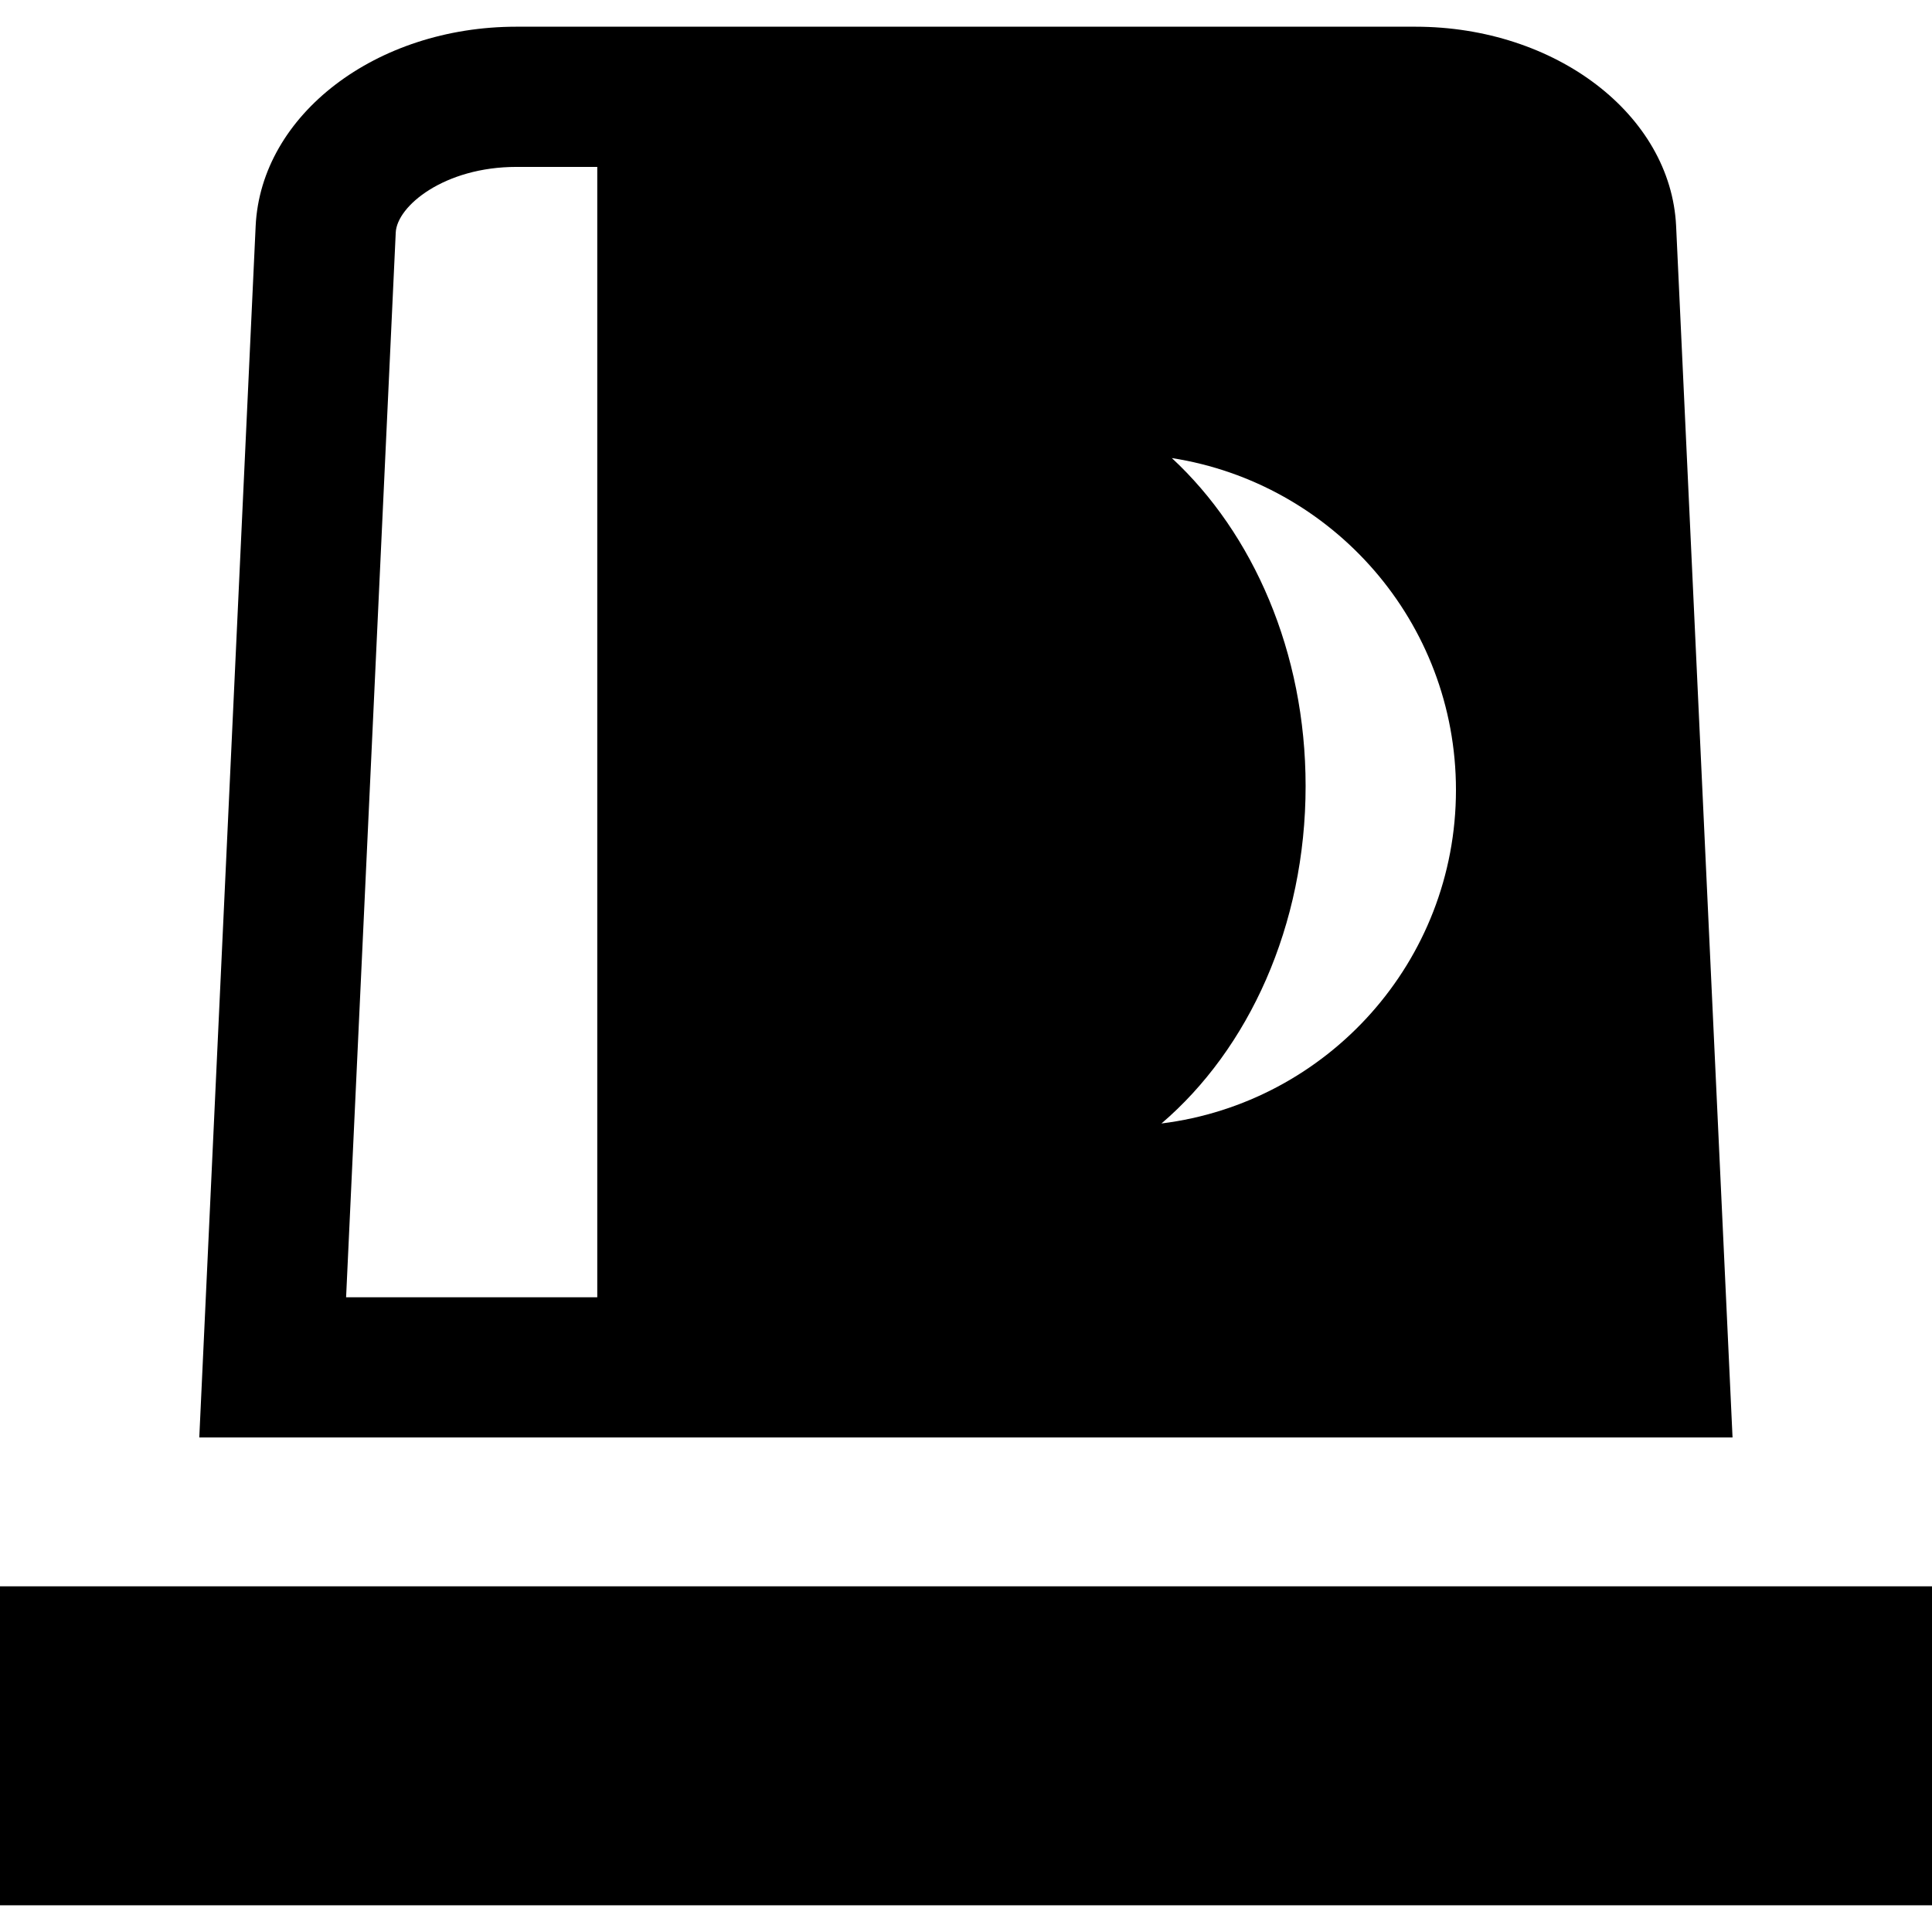 <?xml version="1.0" encoding="utf-8"?>

<!DOCTYPE svg PUBLIC "-//W3C//DTD SVG 1.1//EN" "http://www.w3.org/Graphics/SVG/1.1/DTD/svg11.dtd">
<!-- Uploaded to: SVG Repo, www.svgrepo.com, Generator: SVG Repo Mixer Tools -->
<svg version="1.1" id="_x32_" xmlns="http://www.w3.org/2000/svg" xmlns:xlink="http://www.w3.org/1999/xlink" 
	 width="800px" height="800px" viewBox="0 0 512 512"  xml:space="preserve">
<style type="text/css">
<![CDATA[
	.st0{fill:#000000;}
]]>
</style>
<g>
	<rect y="420.391" class="st0" width="512" height="84.531"/>
	<path class="st0" d="M444.188,59.906c-1.391-29.484-31.906-52.828-69.094-52.828h-238.25c-37.188,0-67.703,23.344-69.094,52.828
		L52.813,380.938h406.328L444.188,59.906z M158.281,343.797H91.719l13.156-282.172c0.328-7.078,12.953-17.391,31.969-17.391h21.438
		V343.797z M307.797,297.734C330.875,278.016,346,245.344,346,208.313c0-35.547-13.953-67-35.453-86.922
		c42.641,6.656,75.297,43.453,75.297,87.969C385.844,254.813,351.781,292.266,307.797,297.734z"/>
</g>
</svg>